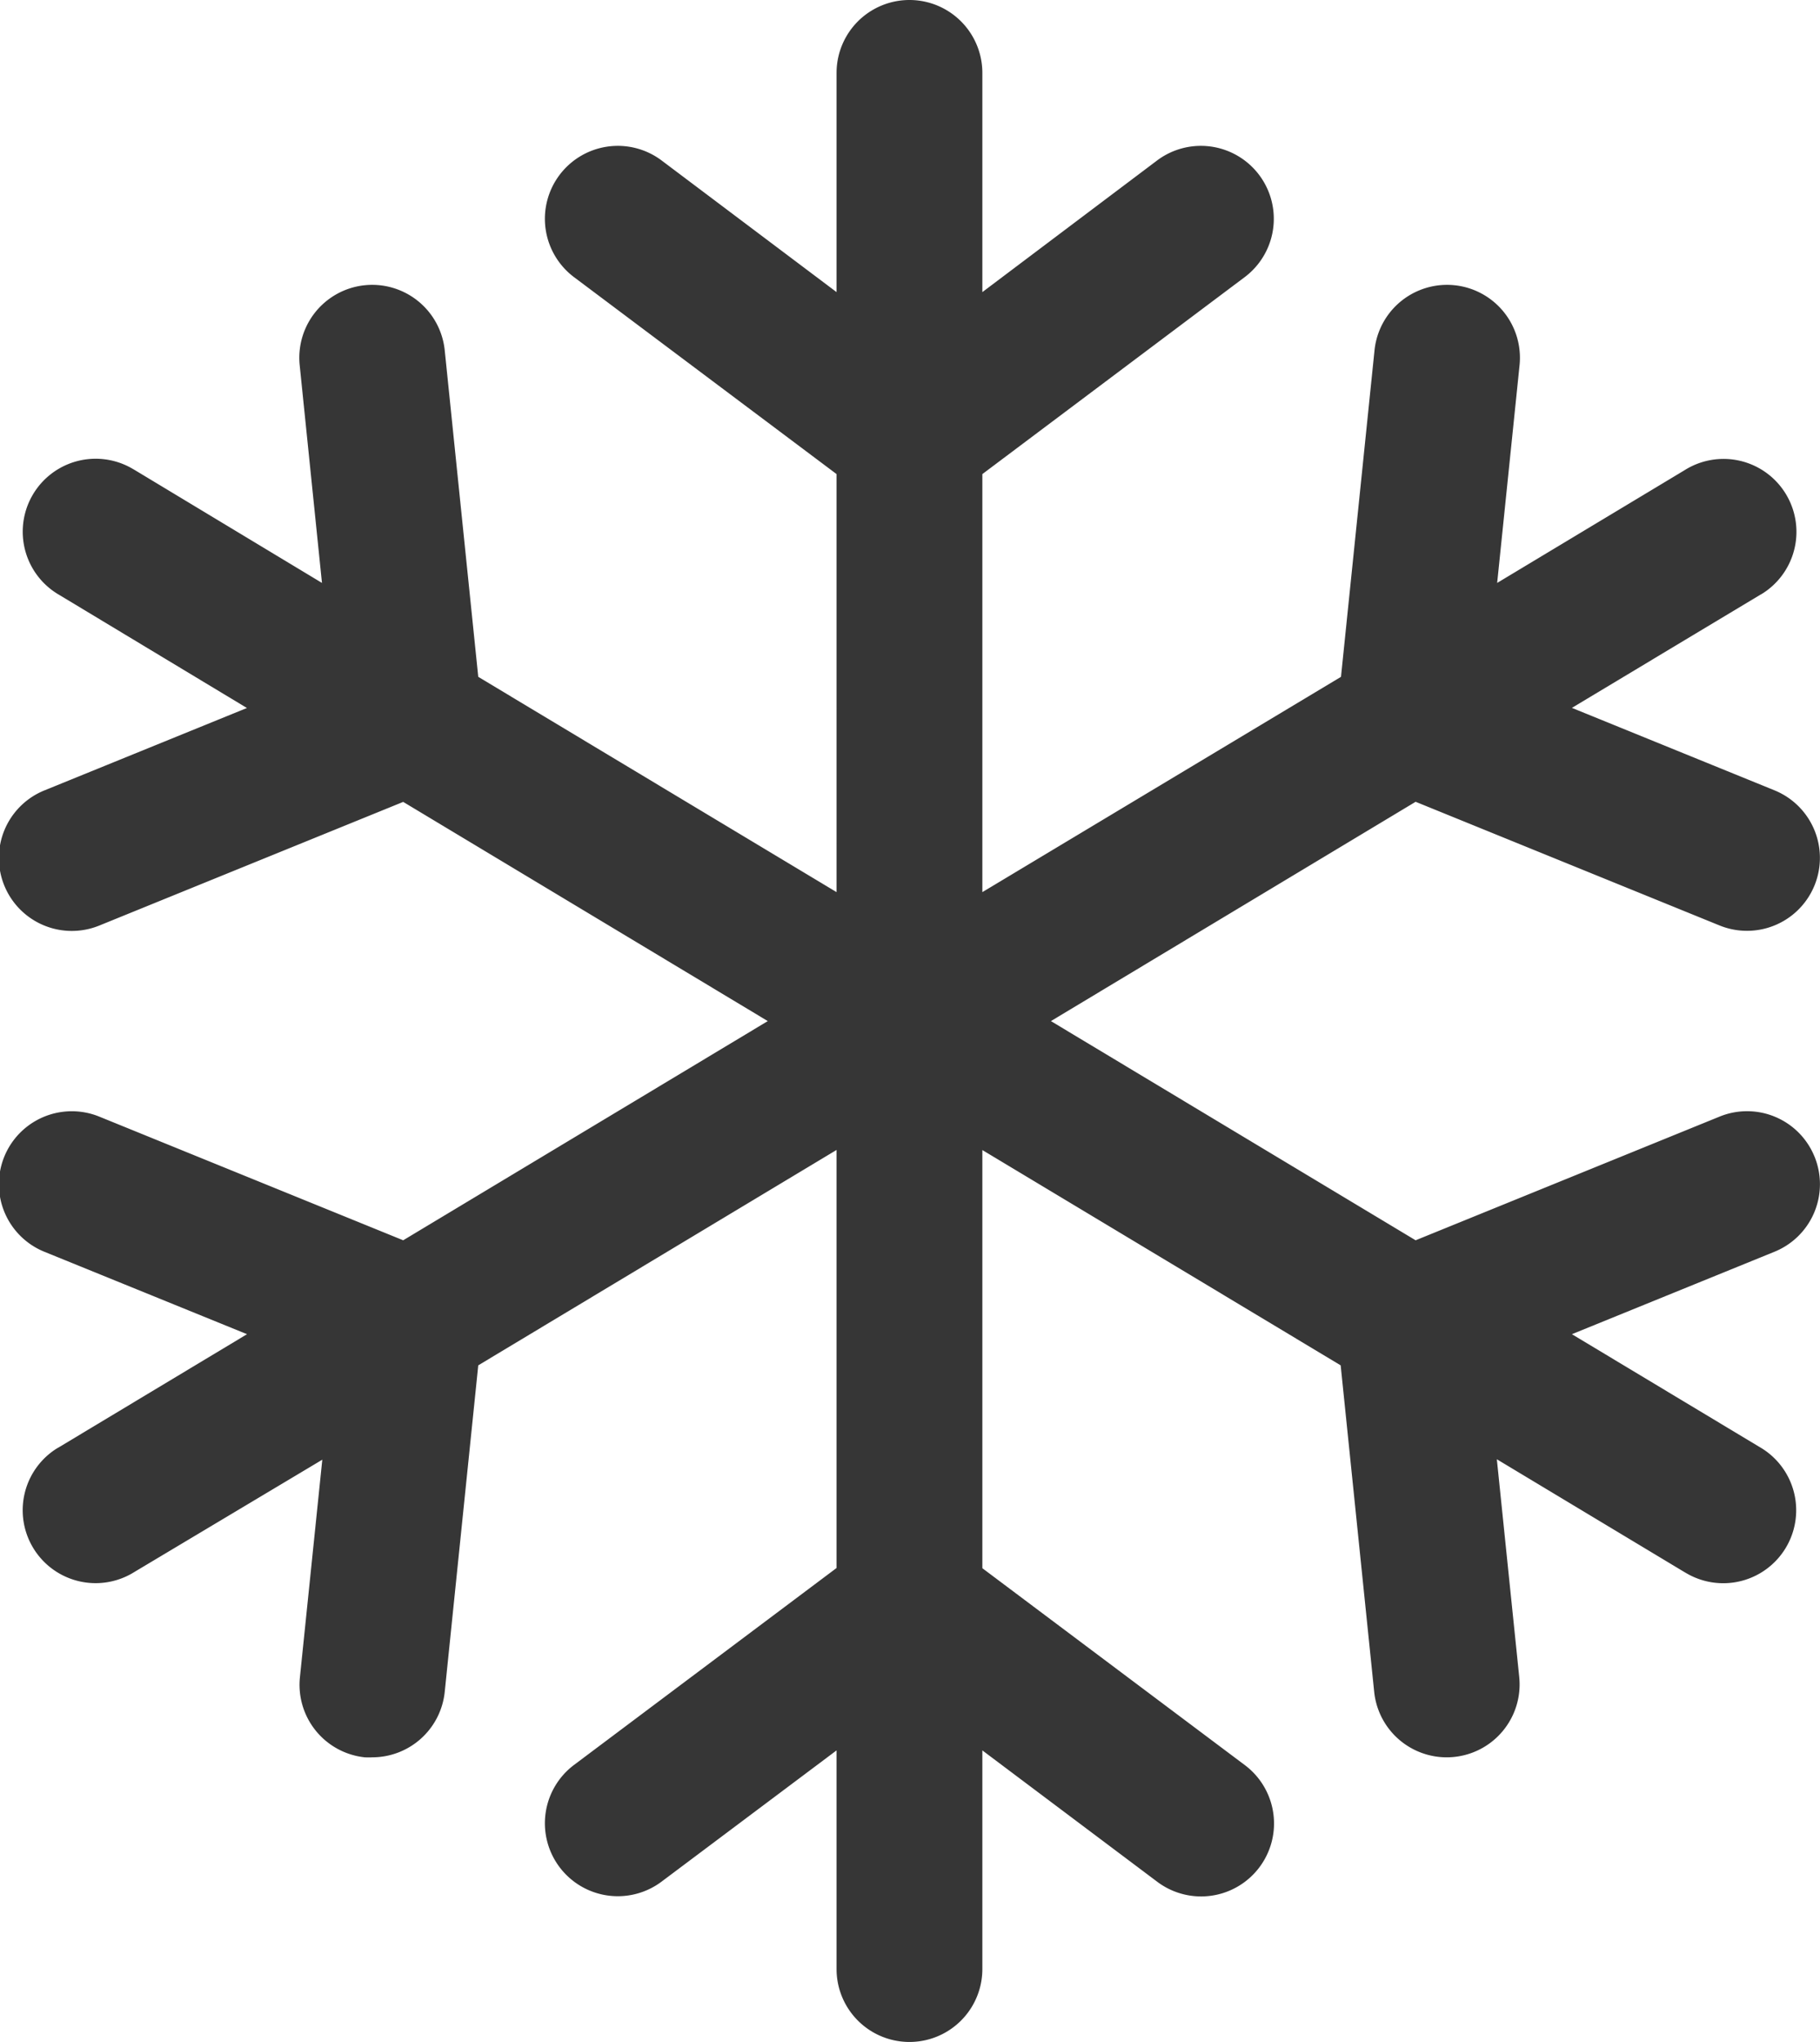 <?xml version="1.0" encoding="UTF-8"?> <svg xmlns="http://www.w3.org/2000/svg" xmlns:xlink="http://www.w3.org/1999/xlink" width="16.828" height="18.876" viewBox="0 0 16.828 18.876"><defs><clipPath id="clip-path"><rect id="Rechteck_140" data-name="Rechteck 140" width="16.828" height="18.876" fill="#363636"></rect></clipPath></defs><g id="Gruppe_134" data-name="Gruppe 134" clip-path="url(#clip-path)"><path id="Pfad_104" data-name="Pfad 104" d="M16.779,10.692a.674.674,0,0,1-.371.878l-1.873.762,1.734,1.042a.674.674,0,1,1-.669,1.171l-.026-.015-1.733-1.042.207,2.012a.674.674,0,0,1-1.341.138l-.31-3.018-3.313-1.99v3.865l2.427,1.82a.674.674,0,1,1-.809,1.079L9.084,16.179V18.2a.674.674,0,0,1-1.348,0V16.179L6.118,17.392a.674.674,0,1,1-.809-1.079l2.427-1.82V10.629L4.423,12.62l-.31,3.018a.674.674,0,0,1-.67.605.633.633,0,0,1-.069,0,.674.674,0,0,1-.6-.739h0l.207-2.012L1.245,14.529a.674.674,0,1,1-.72-1.14l.026-.015,1.734-1.042L.411,11.57a.674.674,0,0,1,.508-1.249l2.81,1.143L7.1,9.438,3.729,7.412.919,8.555A.674.674,0,0,1,.411,7.306l1.873-.762L.551,5.5a.674.674,0,0,1,.669-1.171l.026.015L2.978,5.388,2.772,3.376a.674.674,0,0,1,1.341-.138l.31,3.018,3.313,1.99V4.382L5.309,2.562a.674.674,0,1,1,.809-1.079h0L7.736,2.7V.674a.674.674,0,0,1,1.348,0V2.7L10.7,1.483a.674.674,0,1,1,.809,1.079L9.084,4.382V8.246L12.4,6.256l.31-3.018a.674.674,0,0,1,1.341.138l-.207,2.012,1.733-1.042a.674.674,0,1,1,.72,1.14l-.026.015L14.535,6.543l1.873.762A.674.674,0,0,1,15.9,8.554L13.09,7.411,9.718,9.438l3.372,2.026,2.81-1.143a.673.673,0,0,1,.878.369Z" transform="translate(-0.001)" fill="#363636"></path></g></svg> 